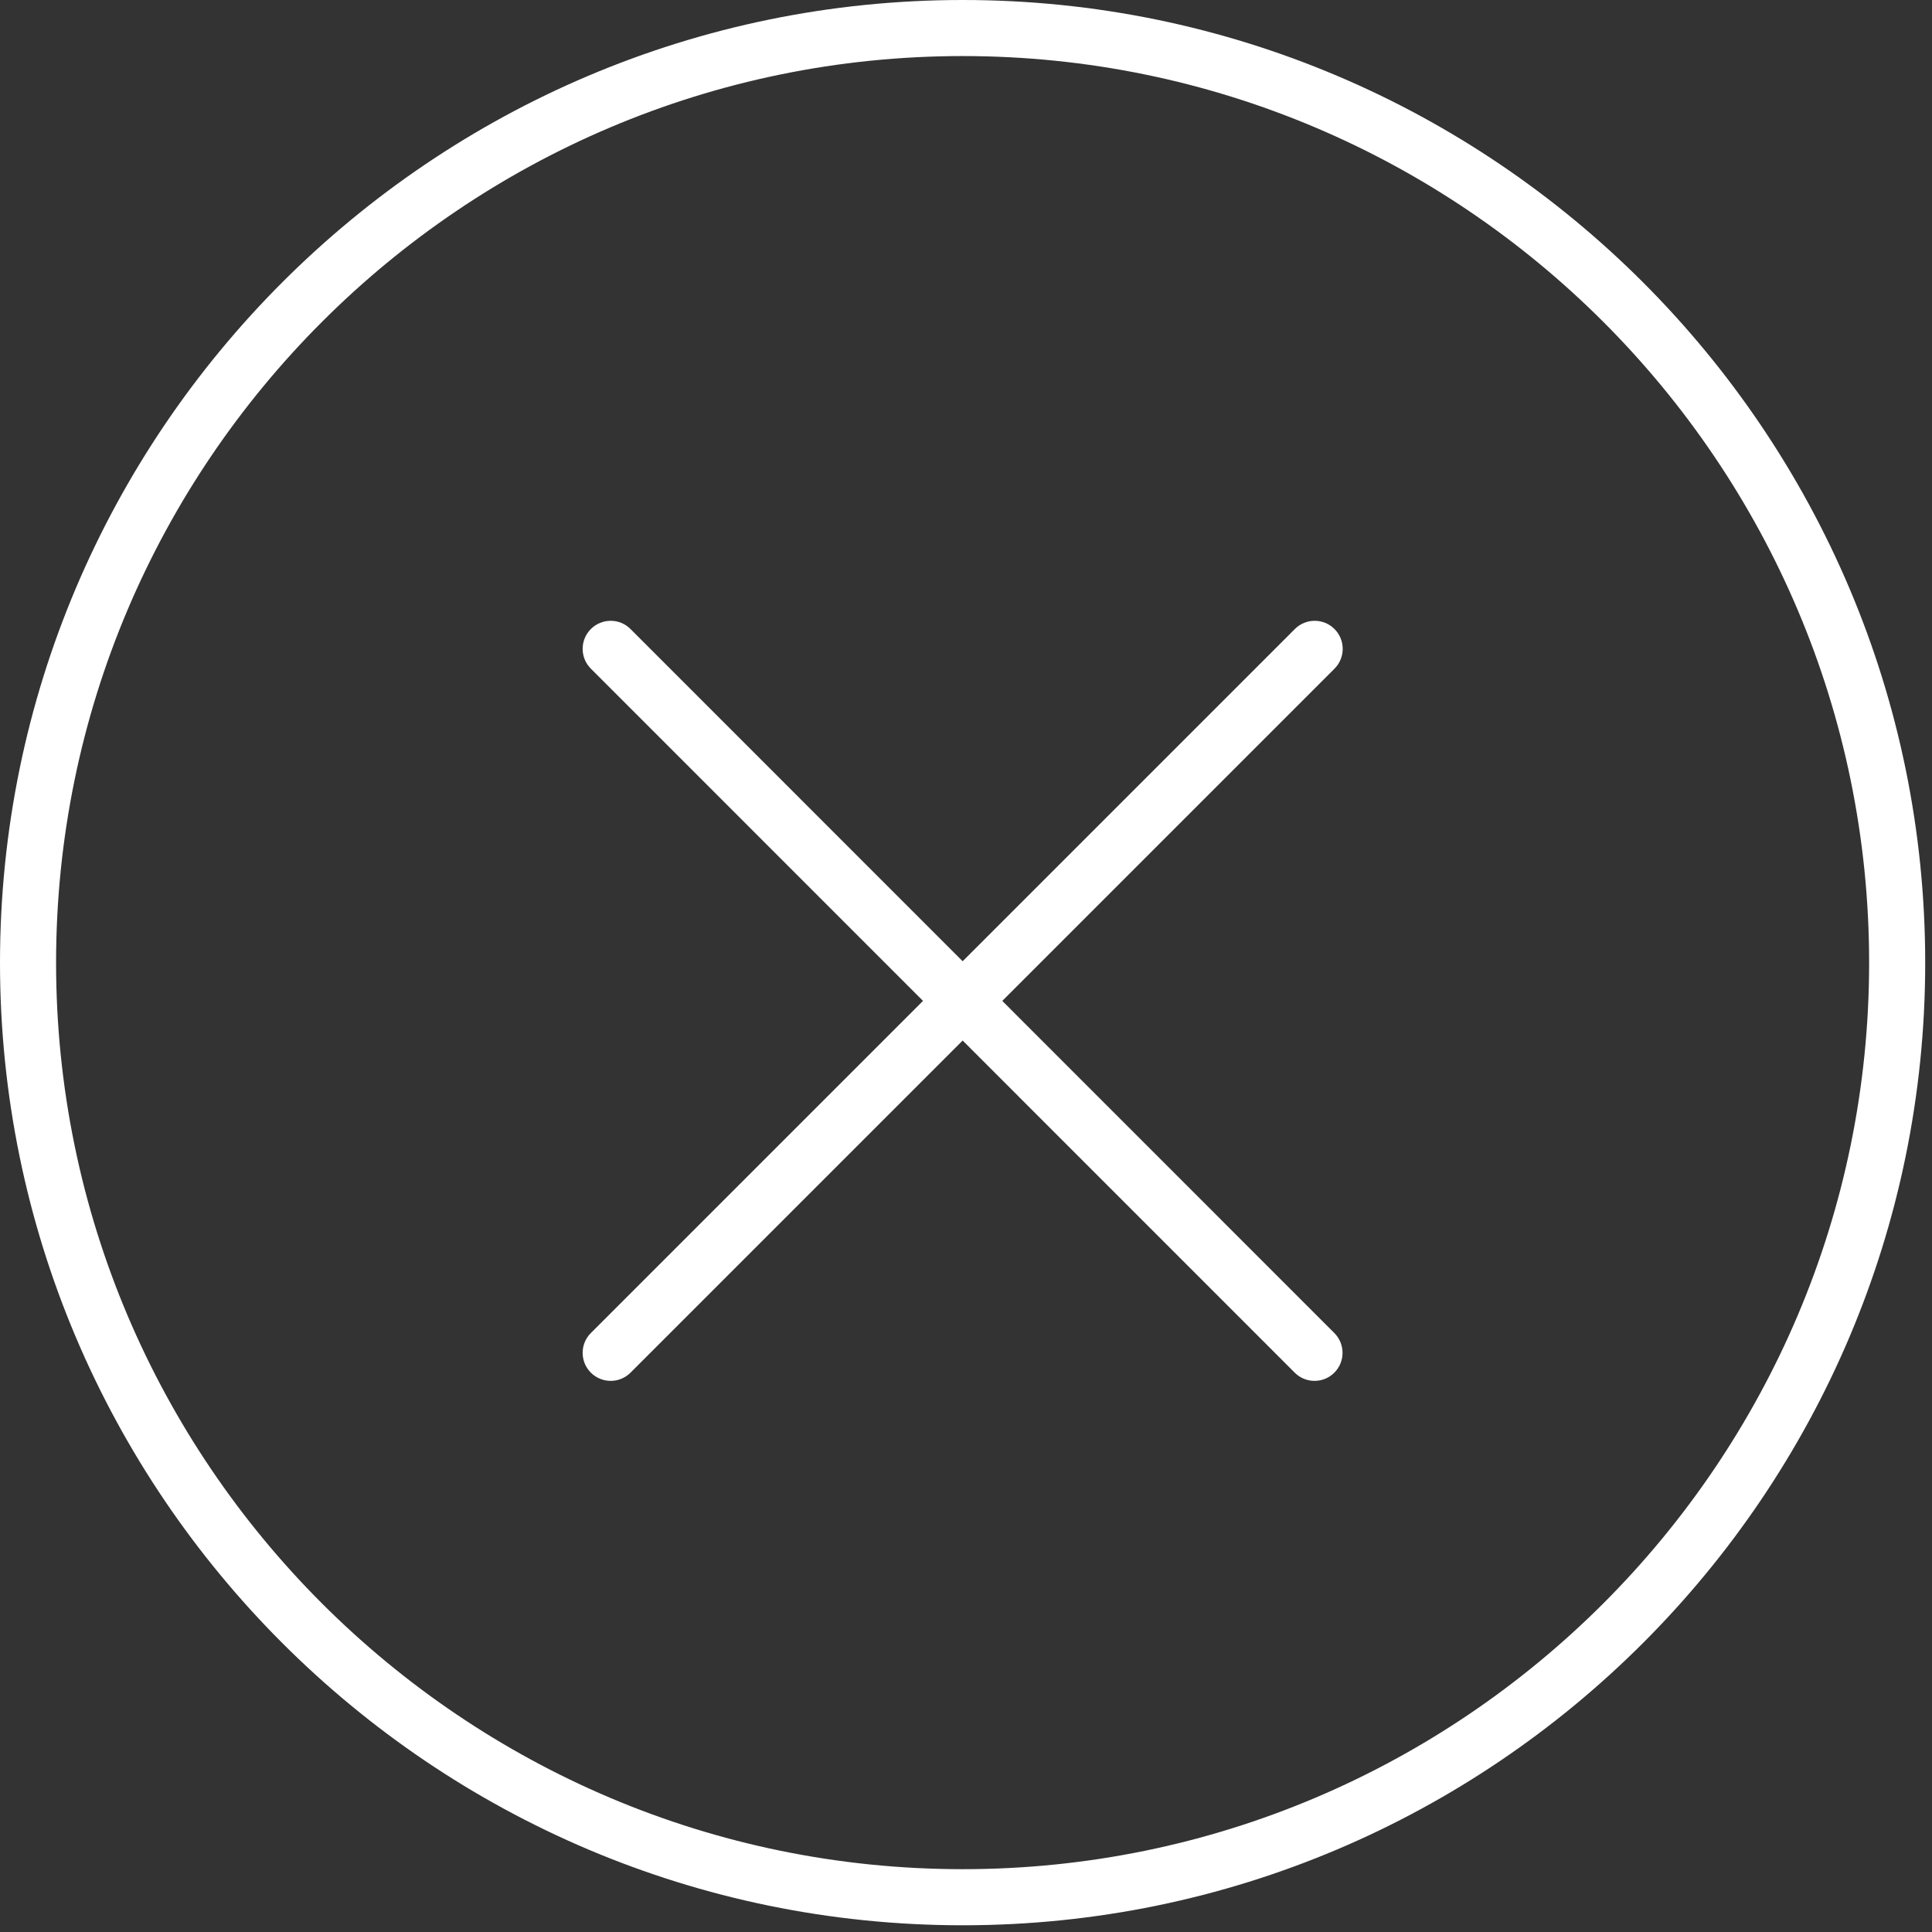 <svg version="1.1" xmlns="http://www.w3.org/2000/svg" xmlns:xlink="http://www.w3.org/1999/xlink" x="0px" y="0px" viewBox="0 0 100.353 100.353" fill="#ffffff" style="enable-background:new 0 0 100.353 100.353;" xml:space="preserve"><rect x="0" y="0" width="100.353" height="100.353" fill="#333333" stroke="none"/><g><g><path style="fill:#FFFFFF;" d="M68.28,71.726c-0.373,0-0.746-0.142-1.03-0.427L30.691,34.733c-0.569-0.569-0.569-1.491,0-2.06 s1.491-0.569,2.059,0L69.308,69.24c0.569,0.569,0.569,1.491,0,2.06C69.025,71.583,68.652,71.726,68.28,71.726z"/><path style="fill:#FFFFFF;" d="M31.721,71.726c-0.373,0-0.745-0.142-1.03-0.426c-0.569-0.569-0.569-1.491,0-2.06l36.567-36.567 c0.569-0.569,1.49-0.569,2.059,0c0.569,0.569,0.569,1.491,0,2.06L32.75,71.3C32.466,71.583,32.094,71.726,31.721,71.726z"/></g><path style="fill:#FFFFFF;" d="M50.008,100.004C22.433,100.004,0,77.576,0,50.008C0,22.434,22.433,0,50.008,0 C77.574,0,100,22.434,100,50.008C100,77.575,77.574,100.004,50.008,100.004z M50.008,2.912c-25.969,0-47.095,21.127-47.095,47.095 c0,25.962,21.127,47.083,47.095,47.083c25.96,0,47.079-21.122,47.079-47.083C97.088,24.039,75.968,2.912,50.008,2.912z"/></g></svg>